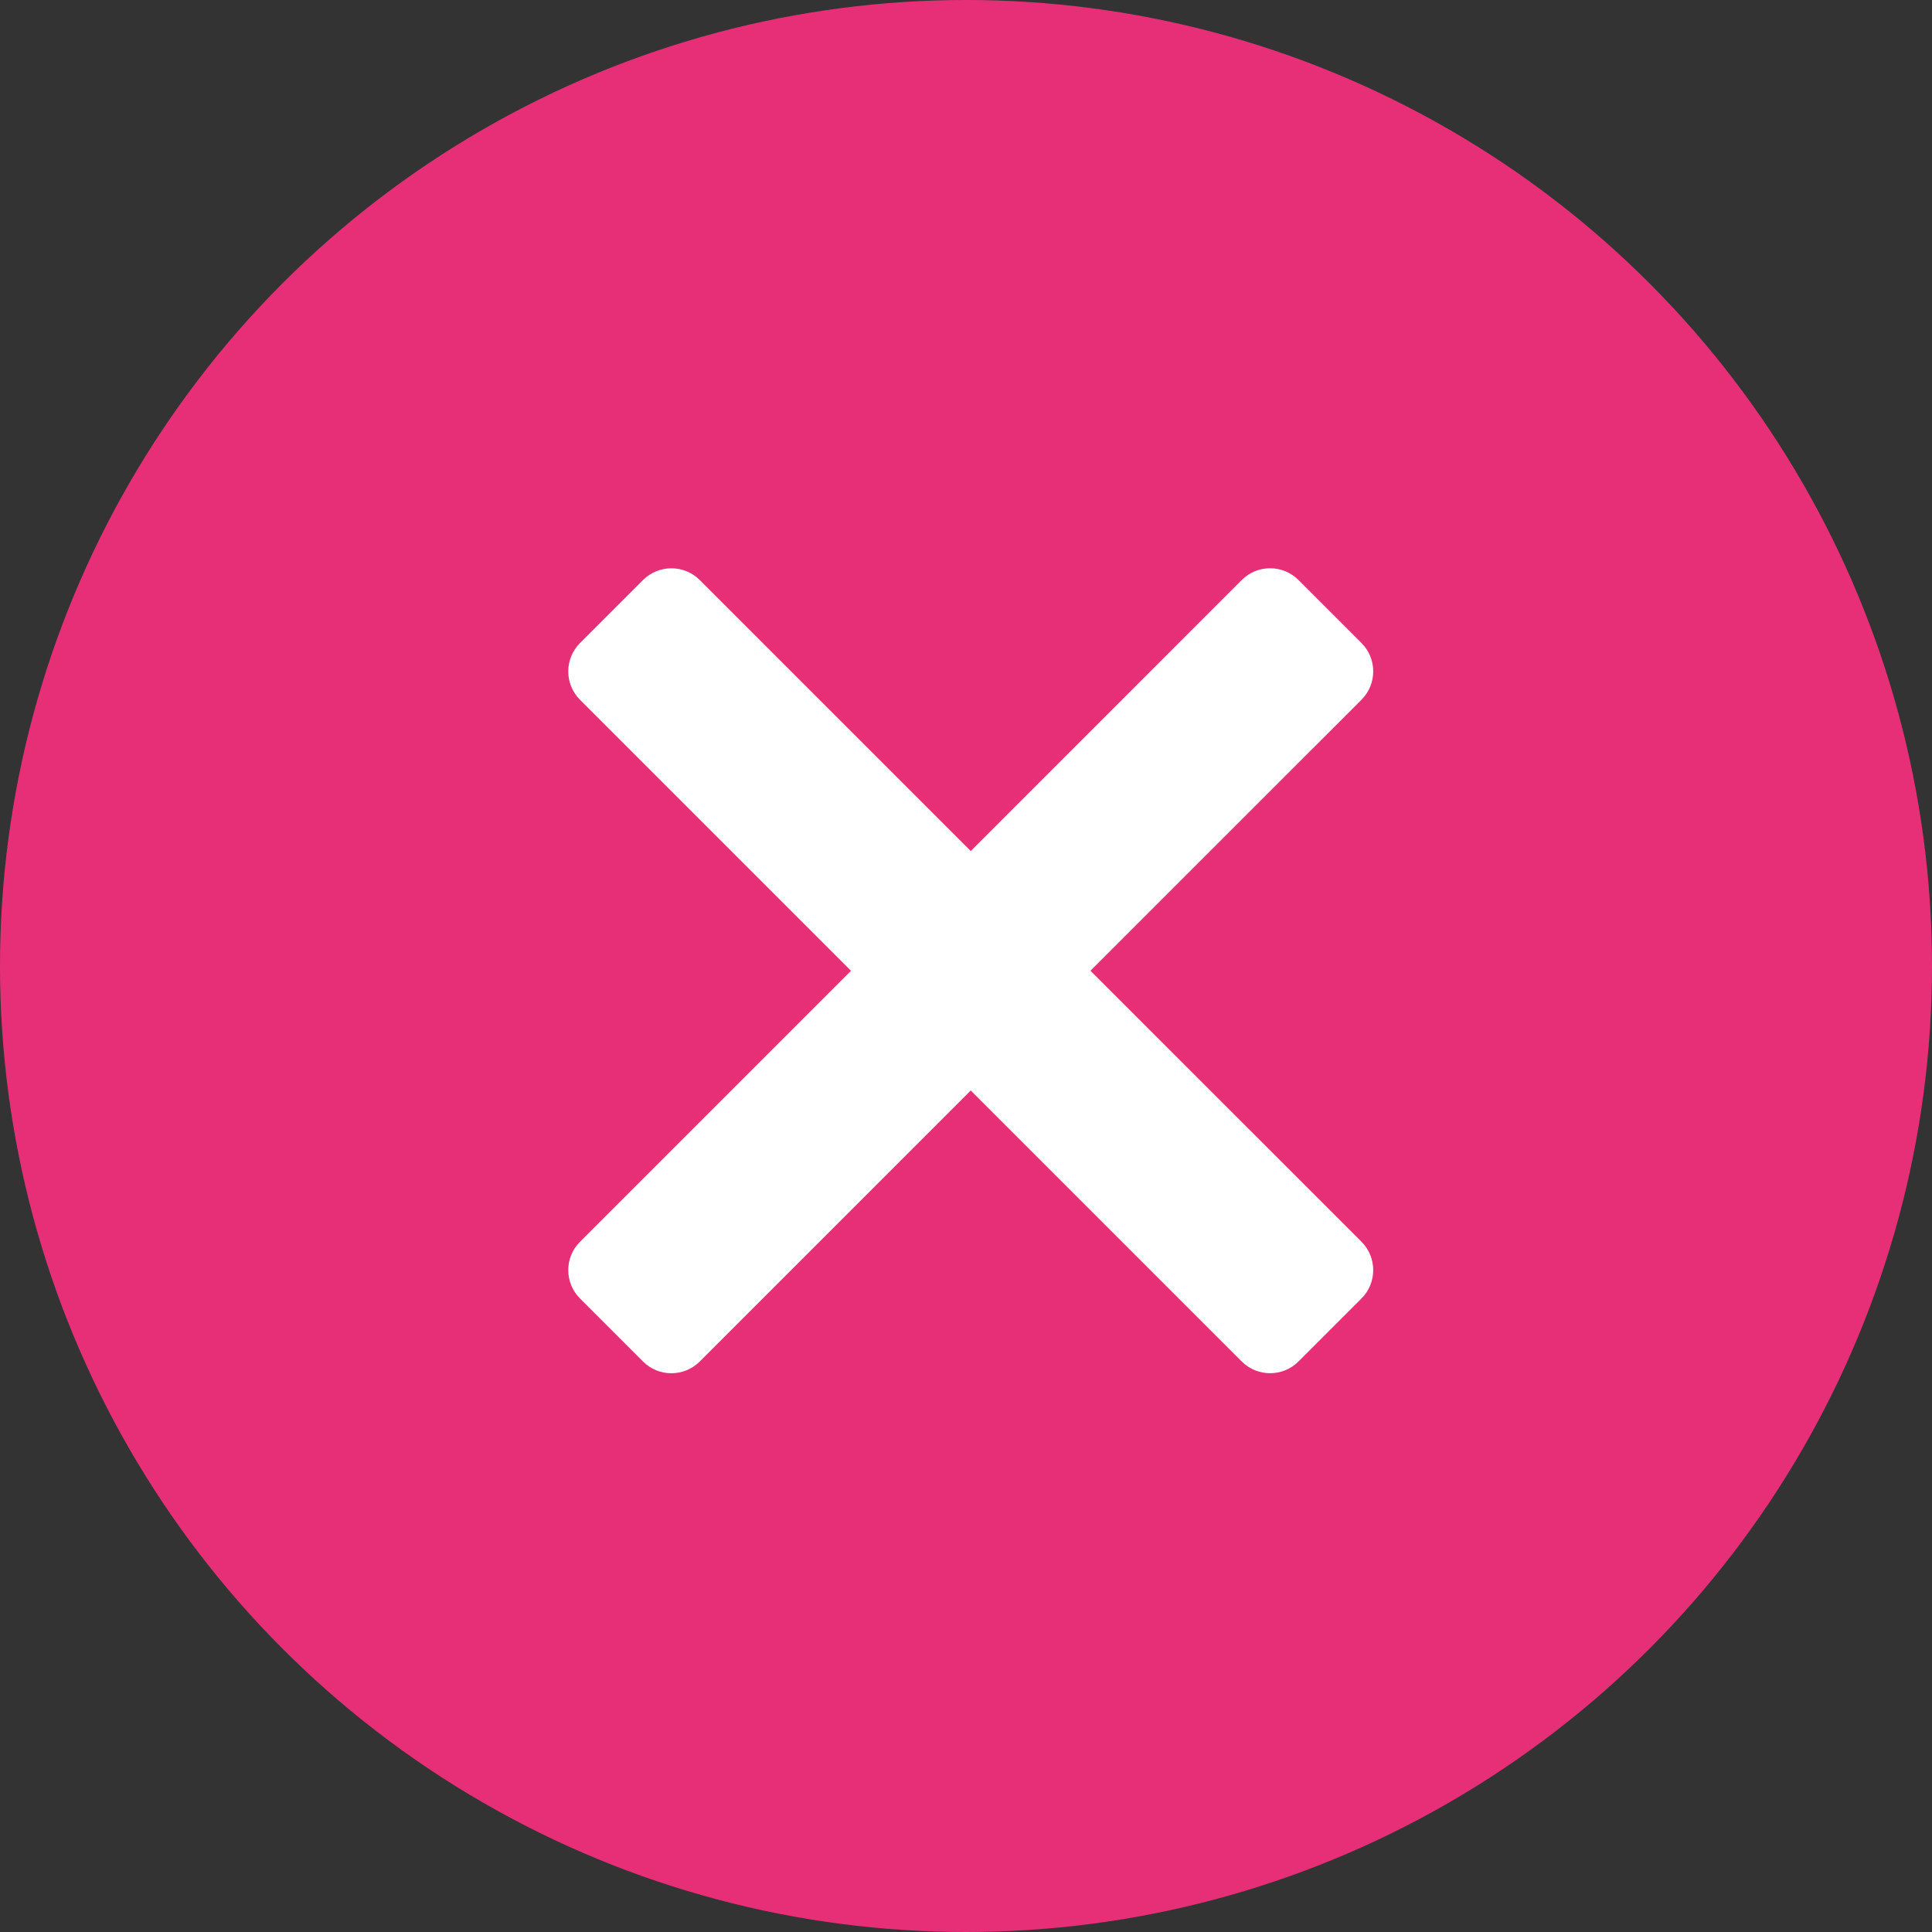 <svg height="51" viewBox="0 0 51 51" width="51" xmlns="http://www.w3.org/2000/svg"><rect x="0" y="0" width="51" height="51" fill="#333333" stroke="none"/><g fill="none" fill-rule="evenodd"><circle cx="25.5" cy="25.5" fill="#e72f78" r="25.5"/><path d="m28.785 25.625 7.154 7.153c.414.414.414 1.086 0 1.499l-1.662 1.662c-.414.414-1.086.414-1.499 0l-7.153-7.153-7.153 7.154c-.414.414-1.086.414-1.499 0l-1.662-1.662c-.414-.414-.414-1.086 0-1.499l7.153-7.153-7.153-7.153c-.414-.414-.414-1.086 0-1.499l1.662-1.662c.414-.414 1.086-.414 1.499 0l7.153 7.153 7.153-7.154c.414-.414 1.086-.414 1.499 0l1.662 1.662c.414.414.414 1.086 0 1.499z" fill="#fff" fill-rule="nonzero"/></g></svg>